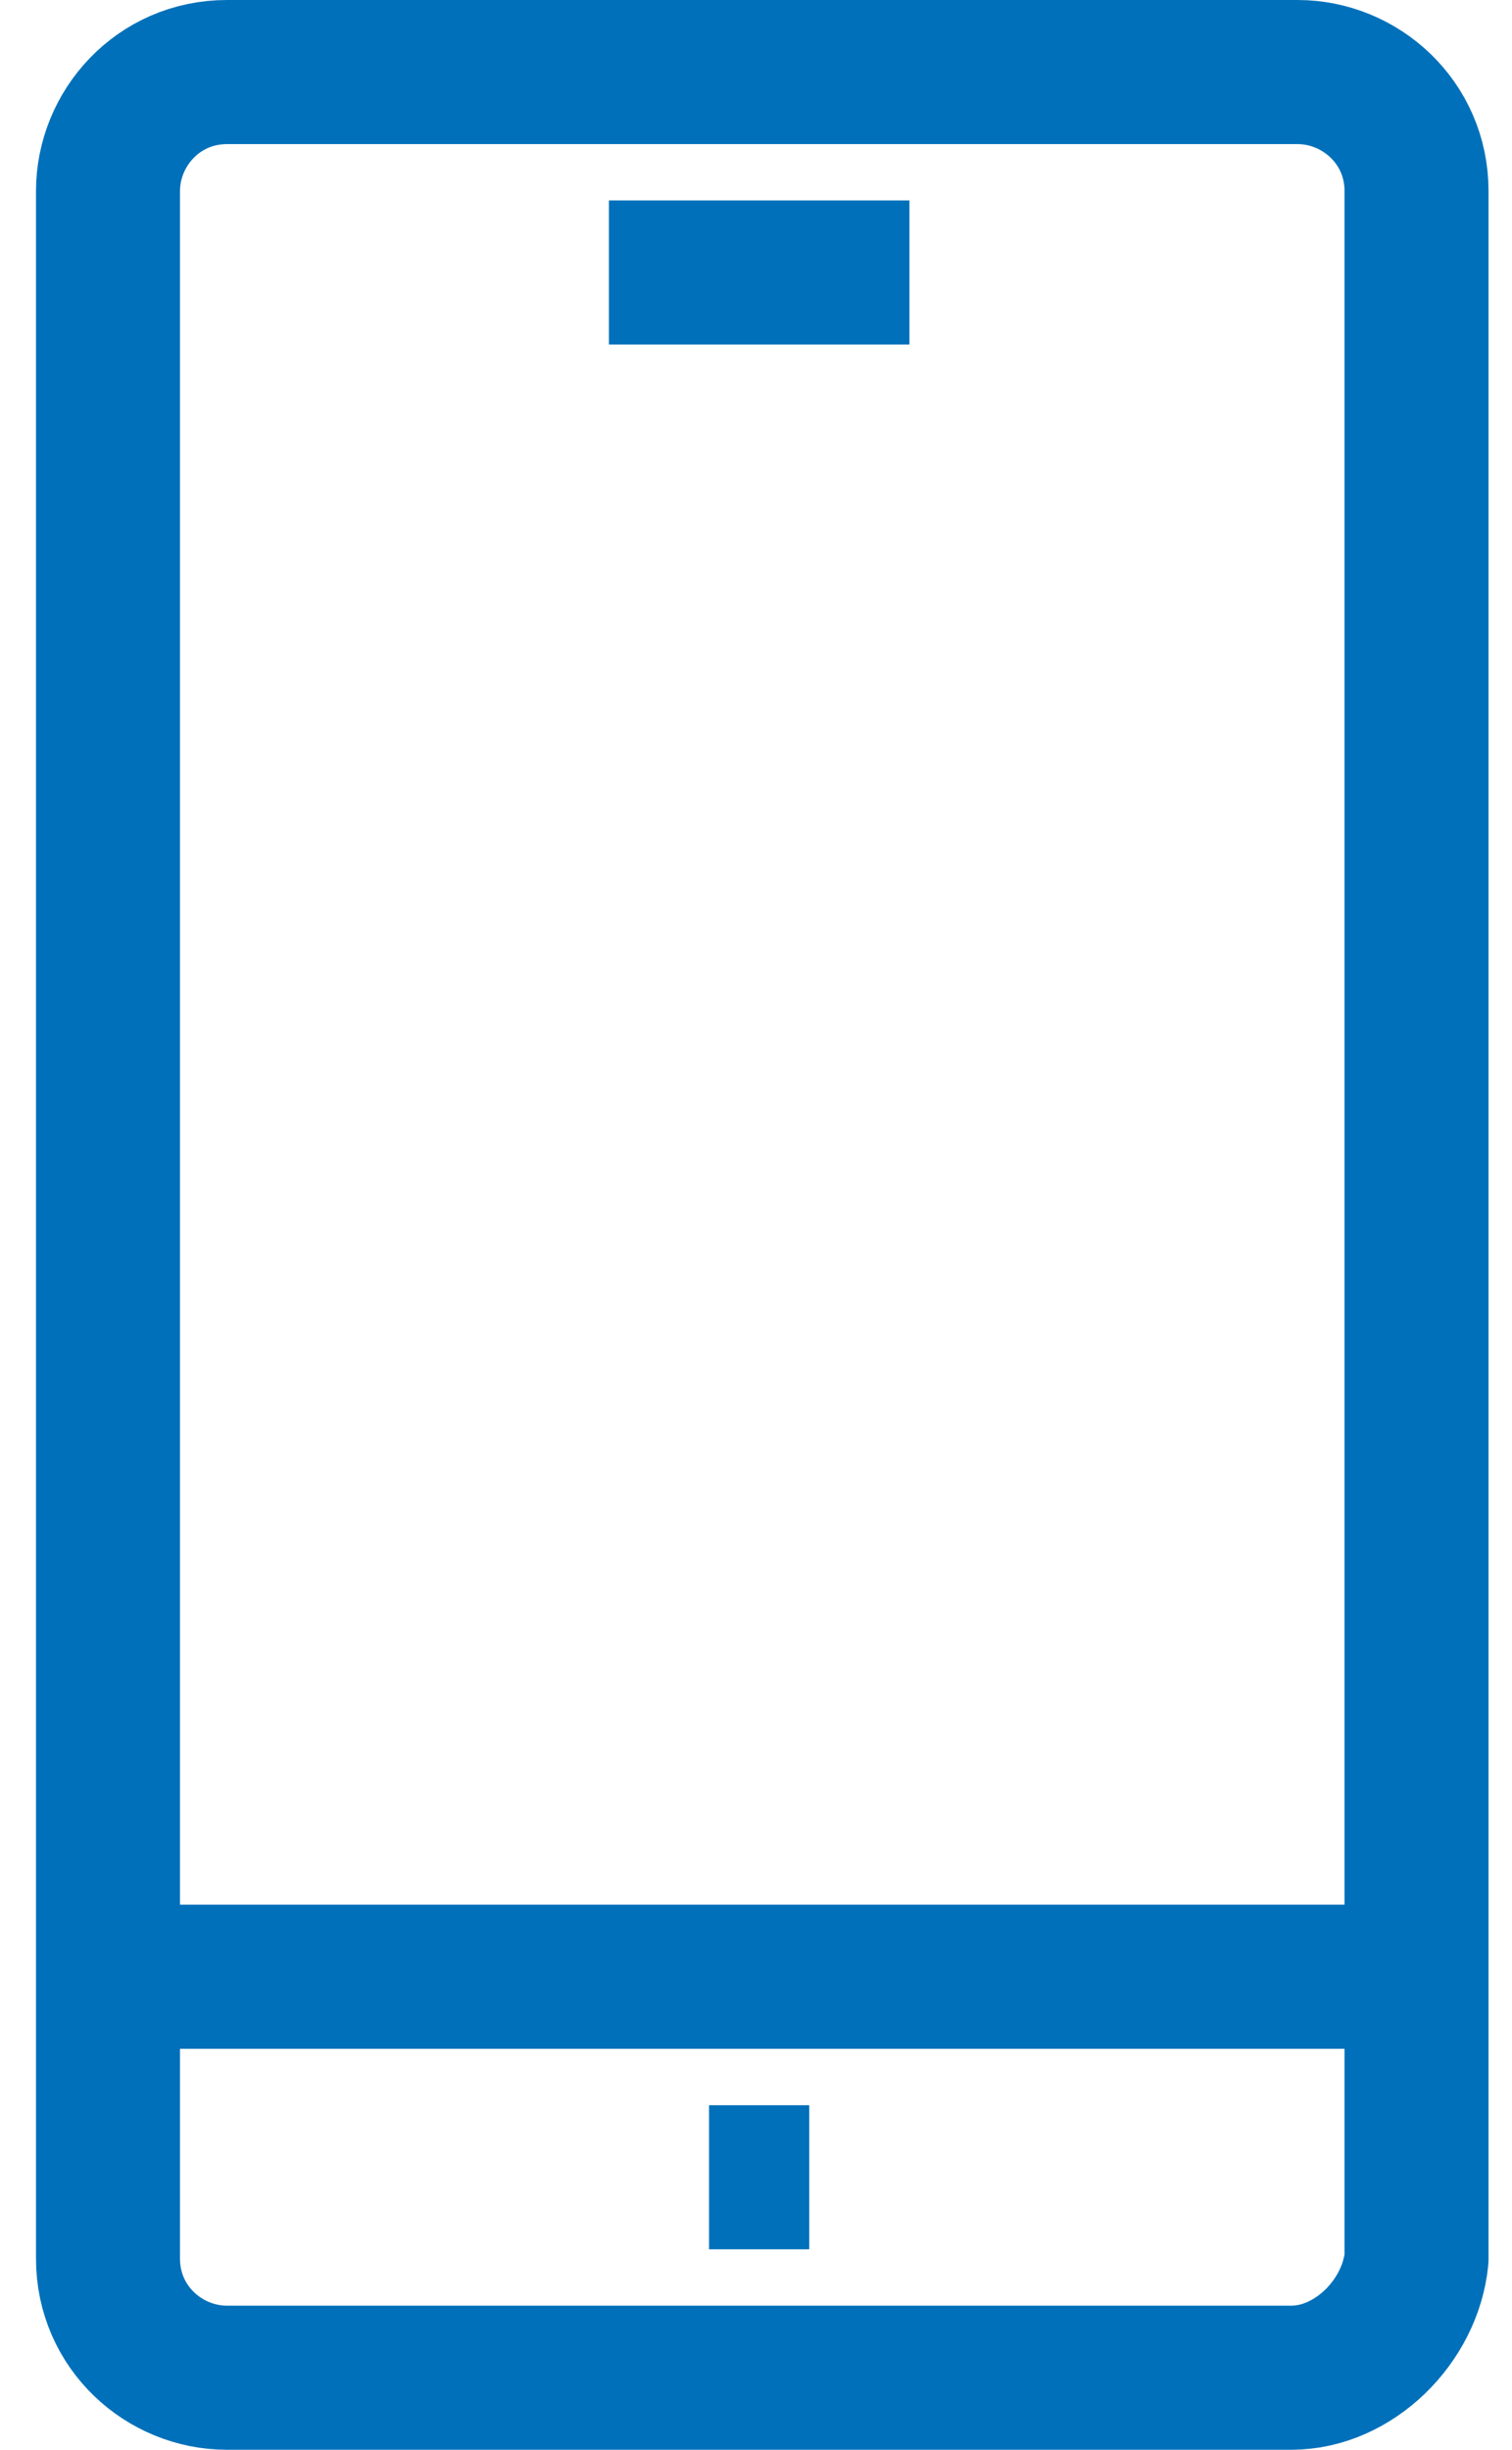 <svg width="21" height="34" viewBox="0 0 21 34" fill="none" xmlns="http://www.w3.org/2000/svg">
<path d="M17.935 33H3.152C2.283 33 1.5 32.304 1.5 31.348V2.652C1.5 1.783 2.196 1 3.152 1H18.022C18.891 1 19.674 1.696 19.674 2.652V31.348C19.587 32.217 18.804 33 17.935 33Z" stroke="#0070BA" stroke-width="2" stroke-miterlimit="10" stroke-linejoin="round"/>
<path d="M1.5 27.435H19.587" stroke="#0070BA" stroke-width="2" stroke-miterlimit="10" stroke-linejoin="round"/>
<path d="M8.457 3.782H12.631" stroke="#0070BA" stroke-width="2" stroke-miterlimit="10" stroke-linejoin="round"/>
<path d="M9.848 30.218H11.239" stroke="#0070BA" stroke-width="2" stroke-miterlimit="10" stroke-linejoin="round"/>
</svg>
